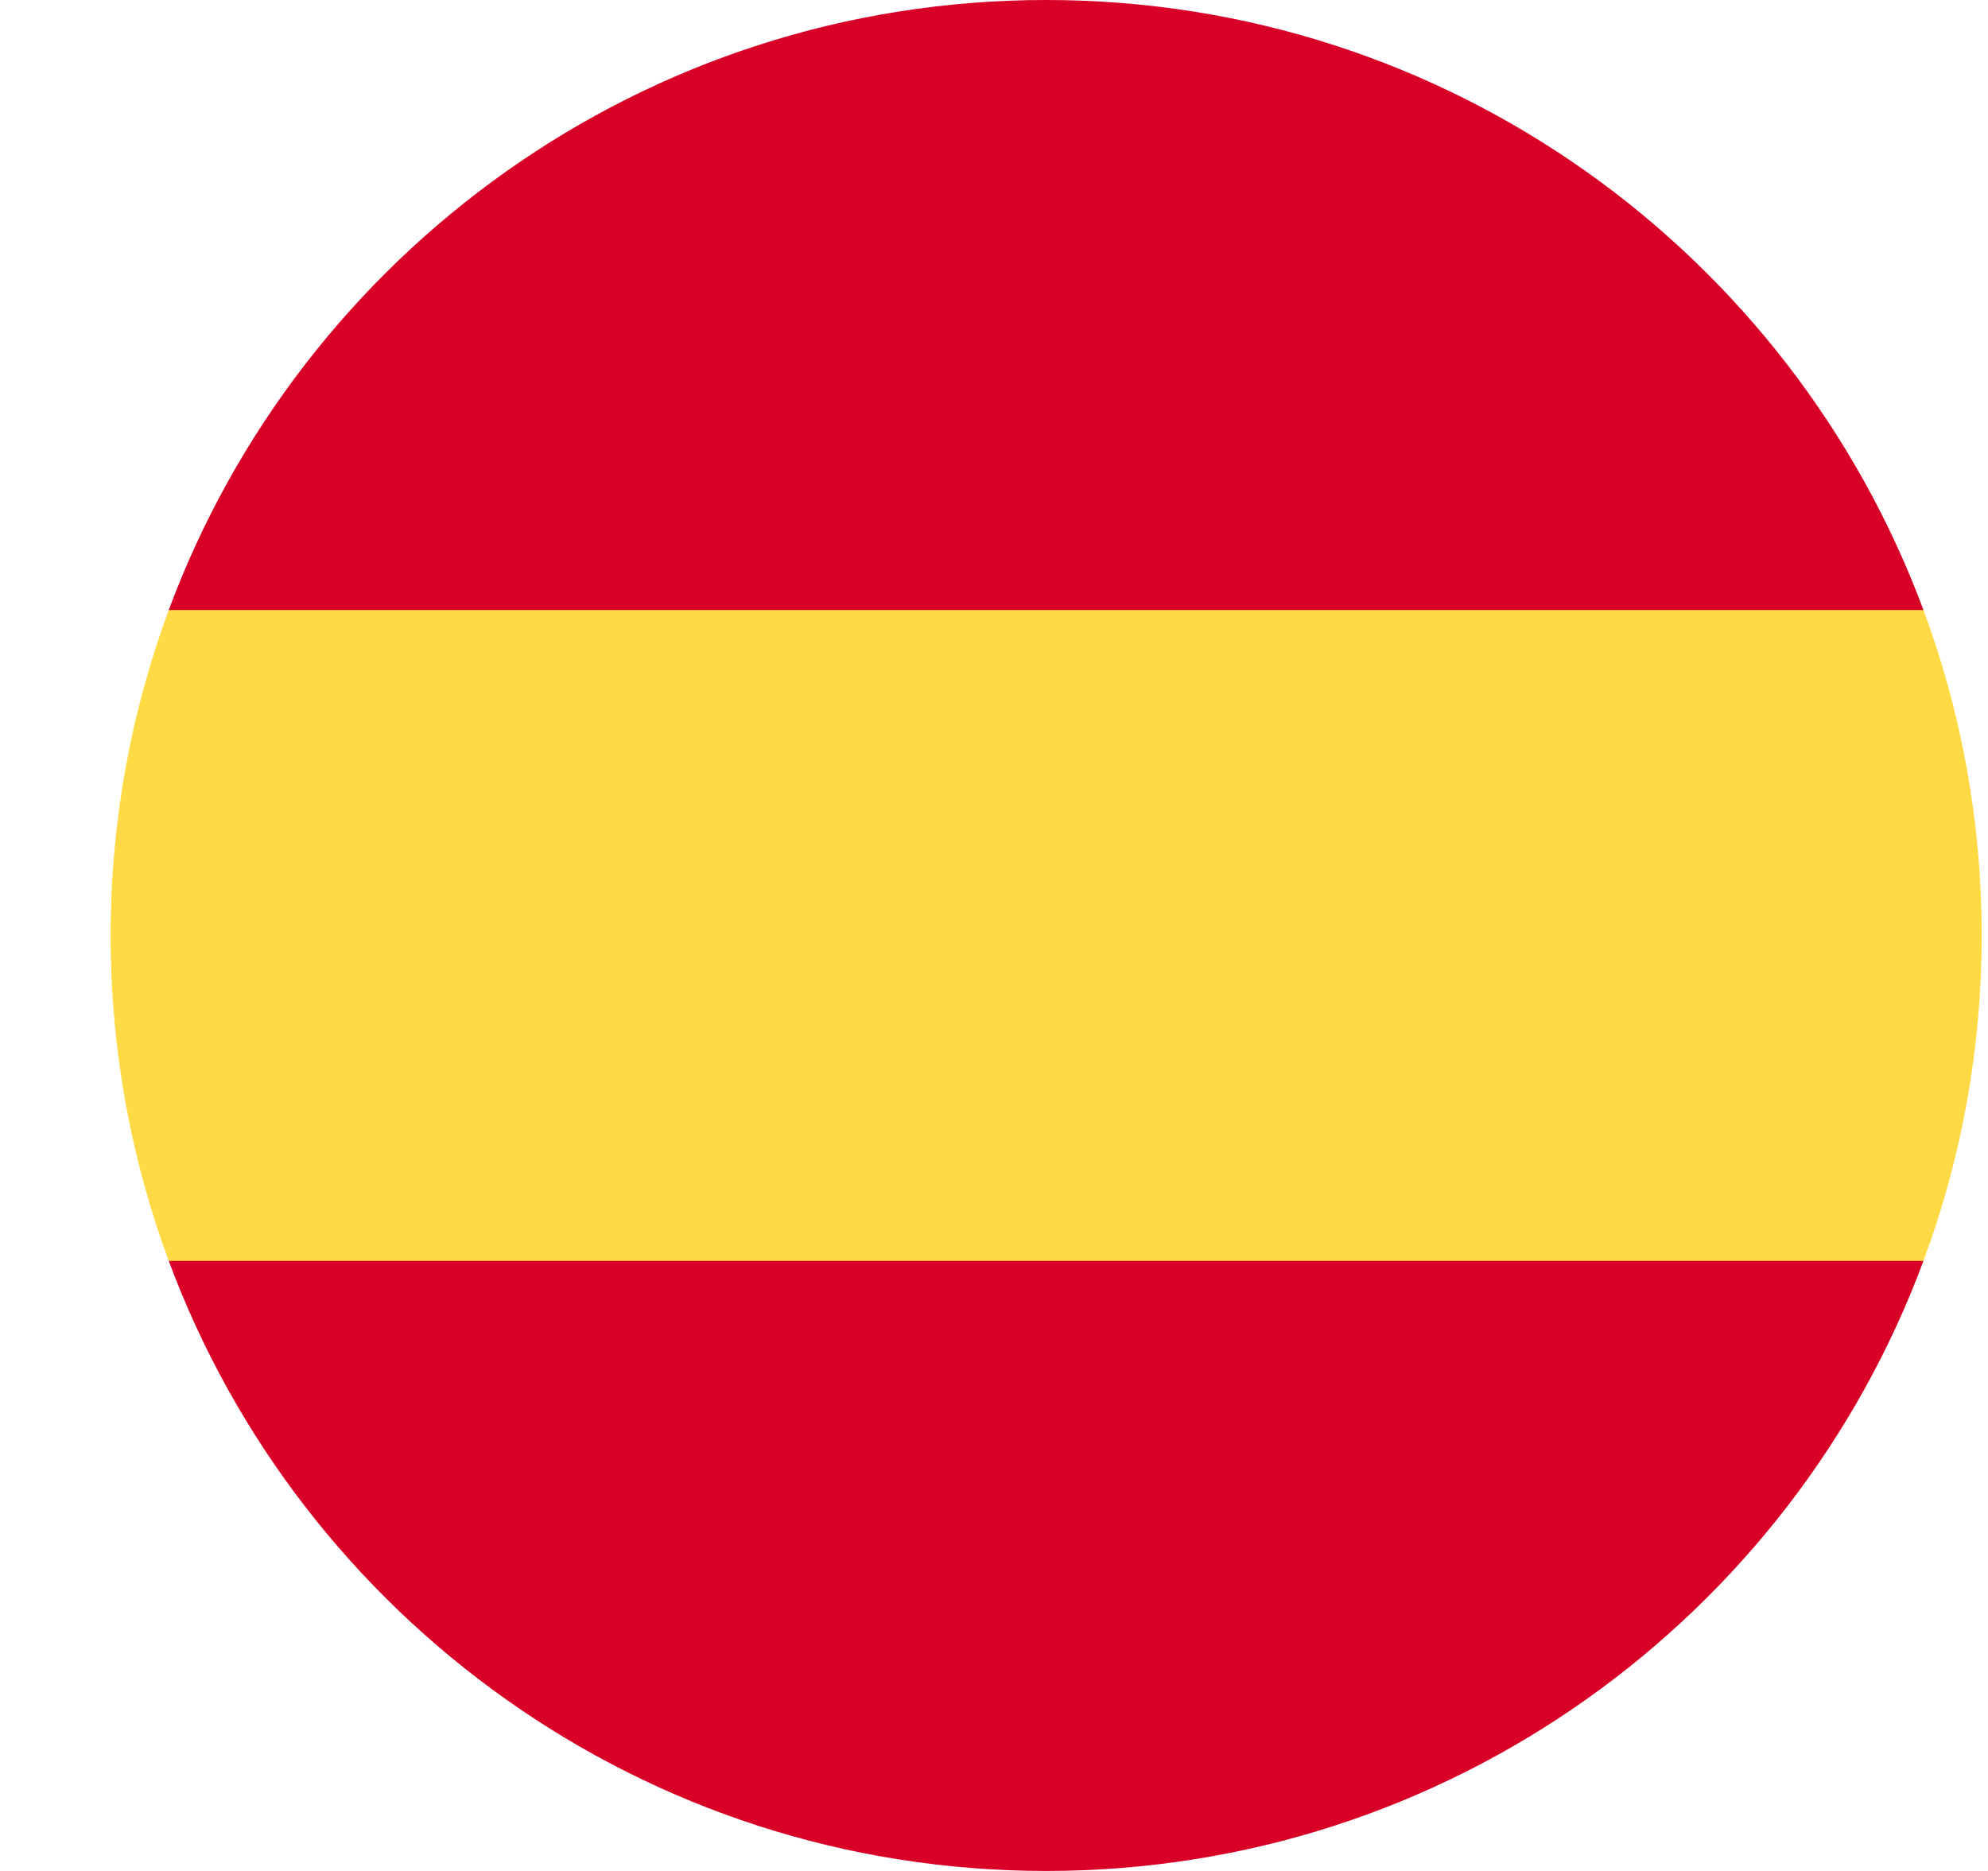<svg width="17" height="16" viewBox="0 0 17 16" fill="none" xmlns="http://www.w3.org/2000/svg">
<g clip-path="url(#clip0_94_356)">
<path d="M0.946 8C0.946 8.979 1.122 9.916 1.443 10.783L8.946 11.478L16.448 10.783C16.77 9.916 16.946 8.979 16.946 8C16.946 7.021 16.77 6.084 16.448 5.217L8.946 4.522L1.443 5.217C1.122 6.084 0.946 7.021 0.946 8V8Z" fill="#FFDA44"/>
<path d="M16.448 5.217C15.318 2.171 12.386 0 8.946 0C5.506 0 2.574 2.171 1.443 5.217H16.448Z" fill="#D80027"/>
<path d="M1.443 10.783C2.574 13.829 5.506 16 8.946 16C12.386 16 15.318 13.829 16.448 10.783H1.443Z" fill="#D80027"/>
</g>
<defs>
<clipPath id="clip0_94_356">
<rect width="16" height="16" fill="white" transform="translate(0.946)"/>
</clipPath>
</defs>
</svg>
